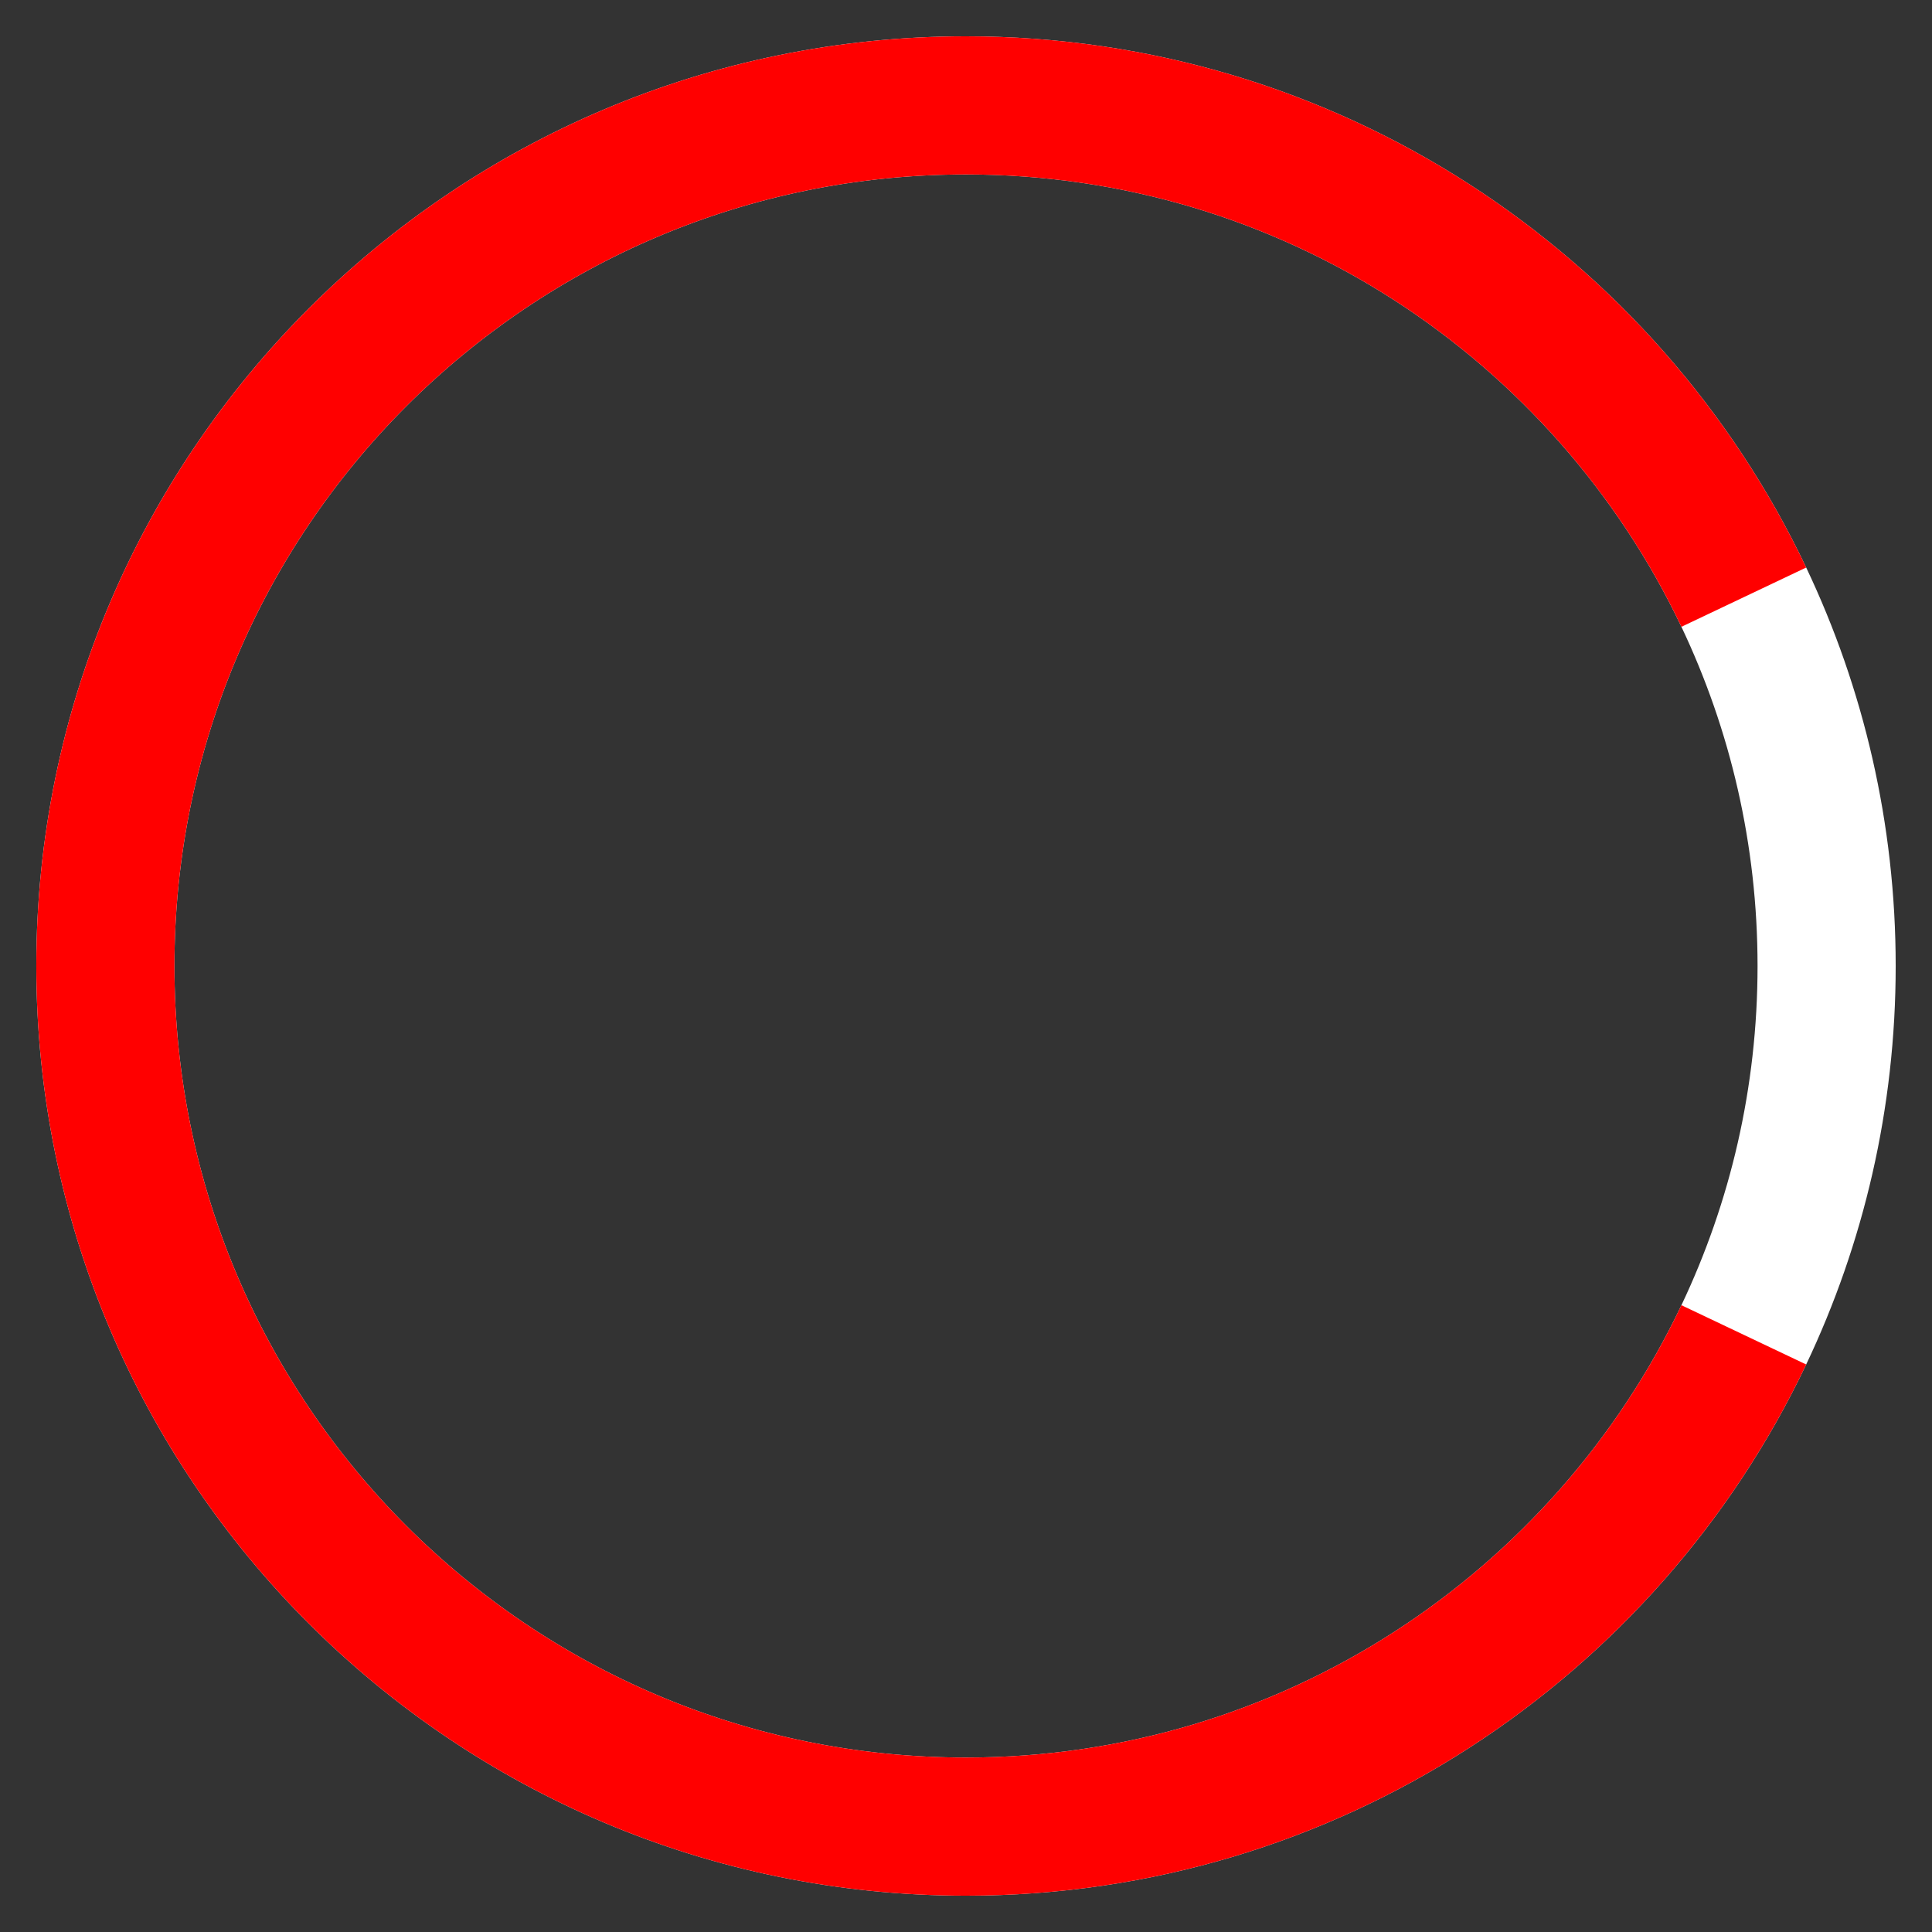 <svg width="356" height="356" viewBox="0 0 356 356" fill="none" xmlns="http://www.w3.org/2000/svg">
<rect x="0" y="0" width="356" height="356" fill="#333333" stroke="none"/>
<path d="M336.582 178C336.582 202.322 331.107 225.365 321.321 245.964C295.87 299.541 241.261 336.582 178 336.582C90.418 336.582 19.418 265.583 19.418 178C19.418 90.418 90.418 19.419 178 19.419C241.261 19.419 295.87 56.46 321.321 110.037C331.107 130.635 336.582 153.678 336.582 178Z" stroke="white" stroke-width="25.454"/>
<path d="M321.321 245.964C295.87 299.541 241.261 336.582 178 336.582C90.418 336.582 19.418 265.583 19.418 178C19.418 90.418 90.418 19.419 178 19.419C241.261 19.419 295.87 56.46 321.321 110.037" stroke="#FF0000" stroke-width="25.454"/>
</svg>
